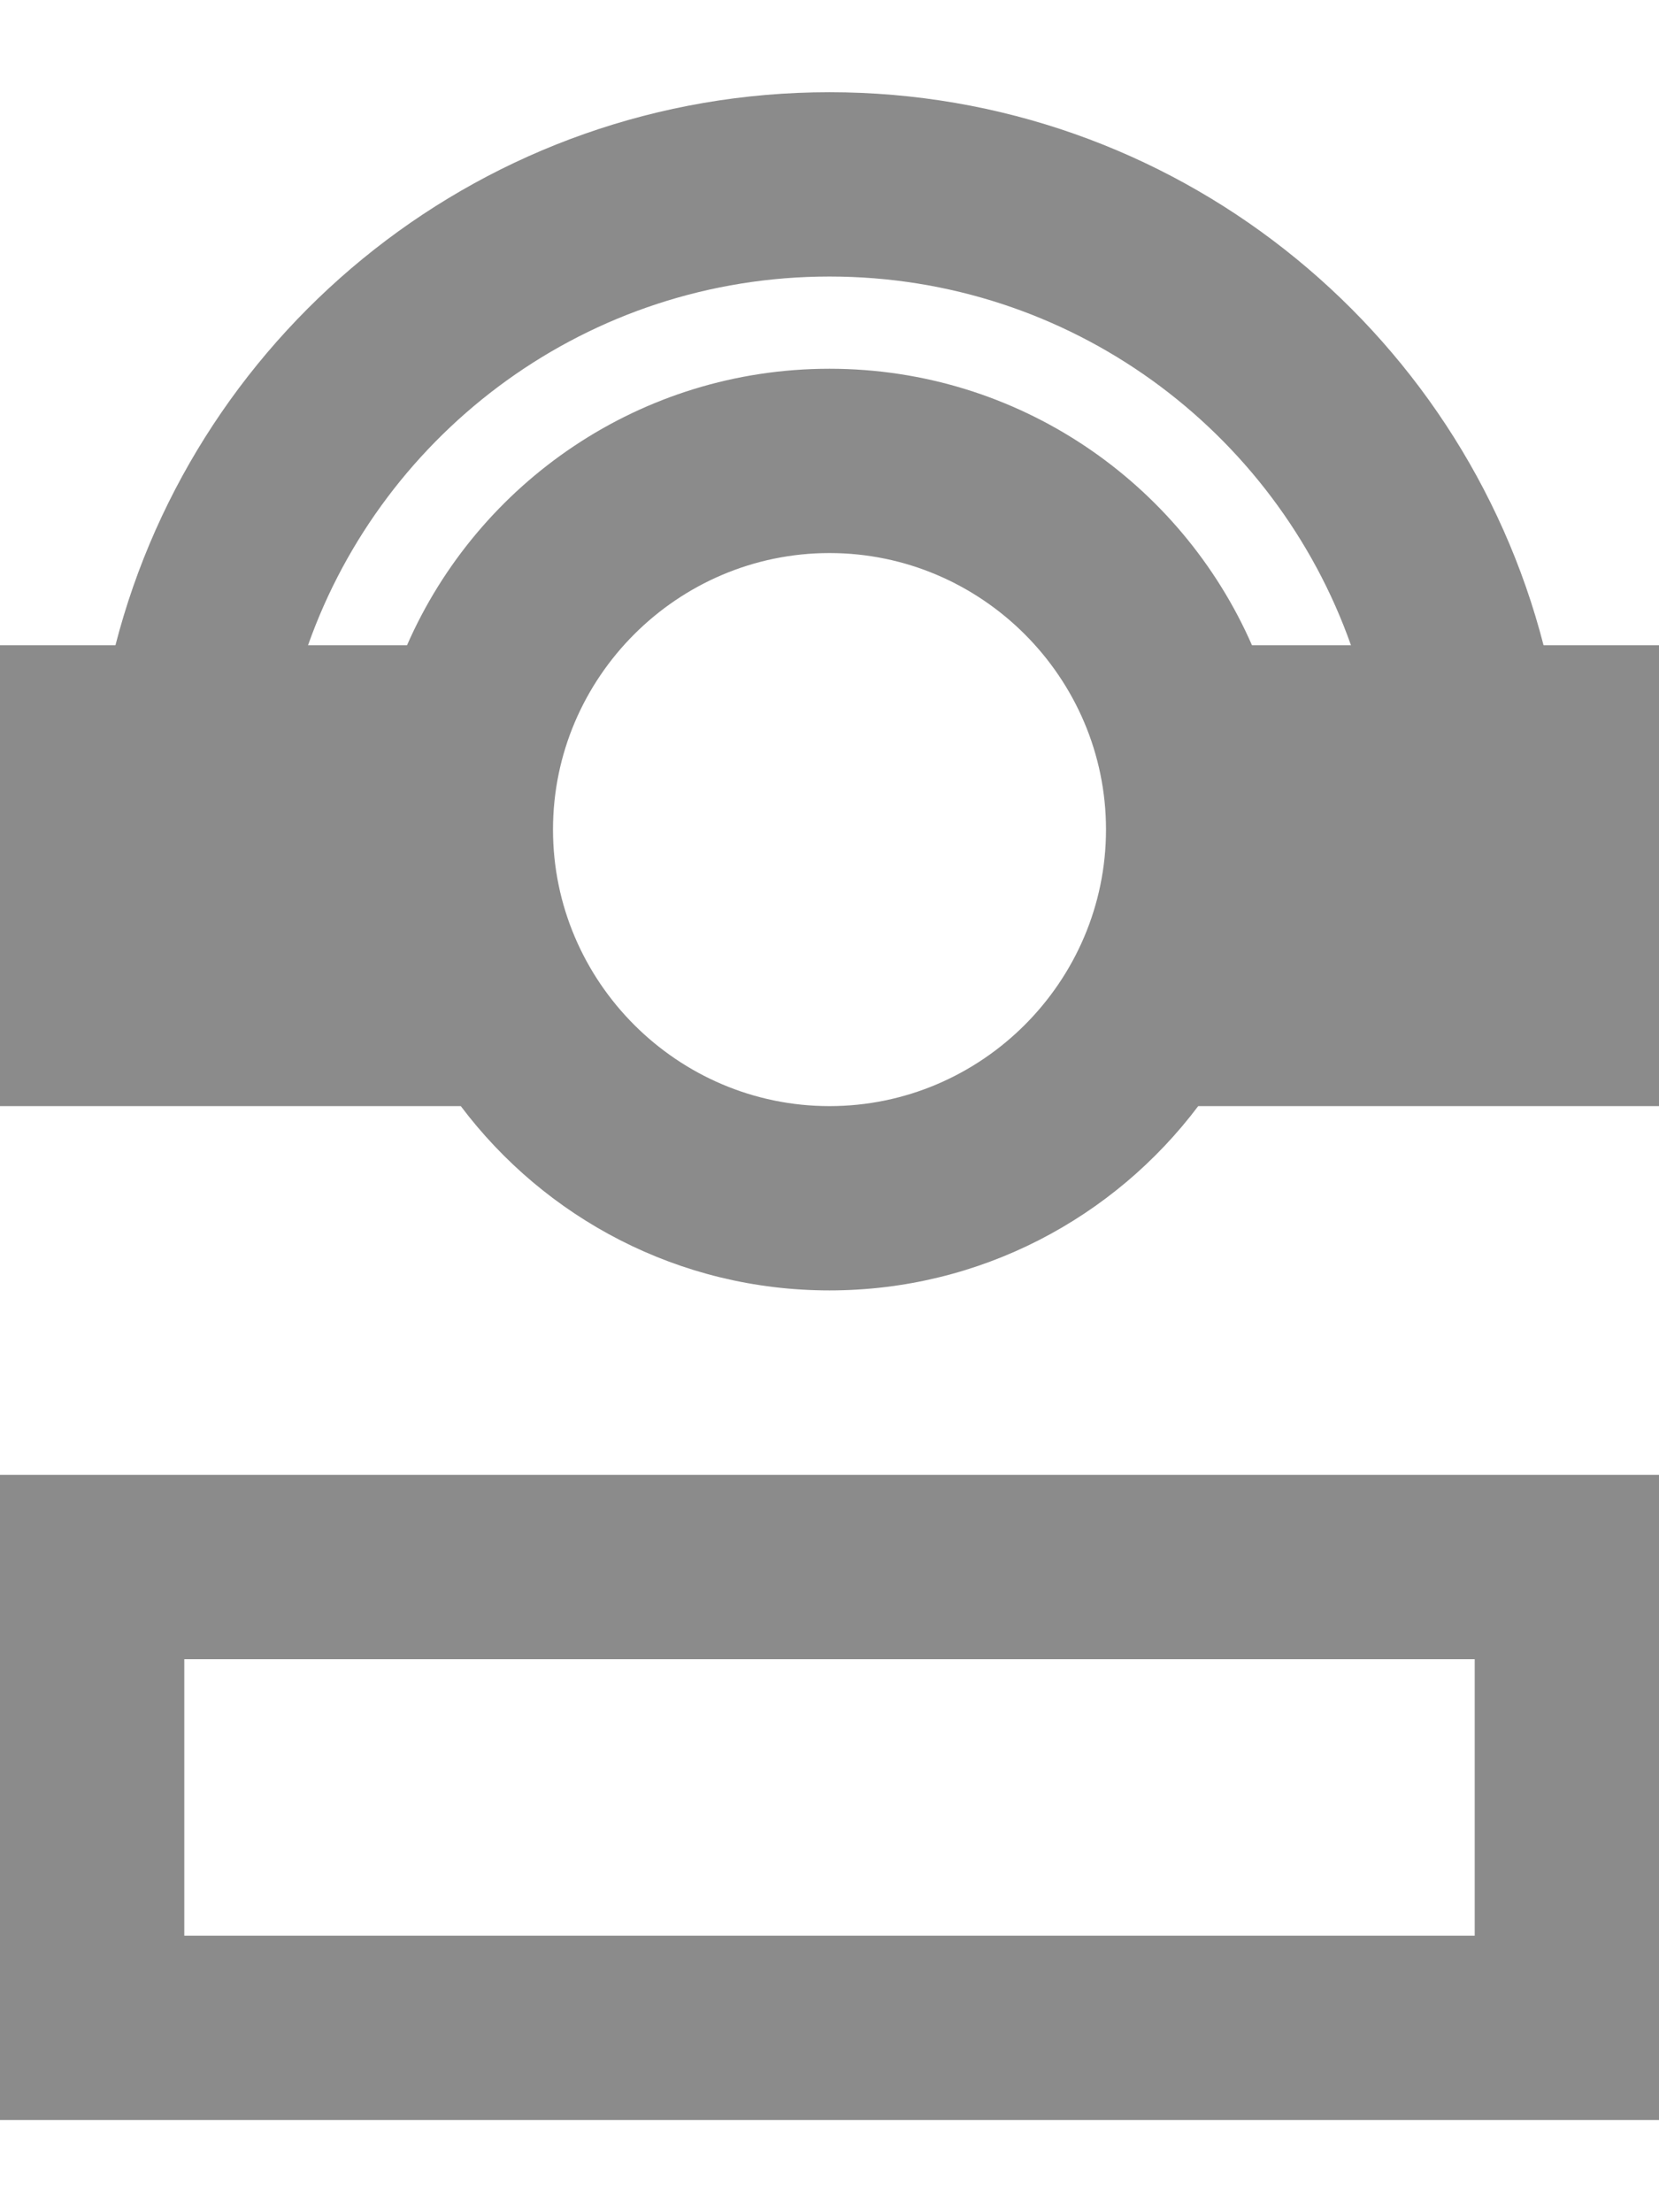 <svg width="12" height="16" viewBox="0 0 12 16" fill="none" xmlns="http://www.w3.org/2000/svg">
<path fill-rule="evenodd" clip-rule="evenodd" d="M6 0.667C8.485 0.667 10.573 2.366 11.165 4.667H12V8H8.667V8C8.058 8.809 7.09 9.333 6 9.333C4.91 9.333 3.942 8.809 3.333 8V8H0V4.667H0.835C1.427 2.366 3.515 0.667 6 0.667ZM2.228 4.667H2.944C3.459 3.49 4.634 2.667 6 2.667C7.366 2.667 8.541 3.49 9.056 4.667H9.772C9.223 3.113 7.742 2 6 2C4.258 2 2.777 3.113 2.228 4.667ZM6 4C7.1 4 8 4.9 8 6C8 7.1 7.1 8 6 8C4.9 8 4 7.1 4 6C4 4.9 4.9 4 6 4ZM0 10.667V15.333H12V10.667H0ZM1.333 14V12H10.667V14H1.333Z" fill="#8B8B8B"/>
</svg>
